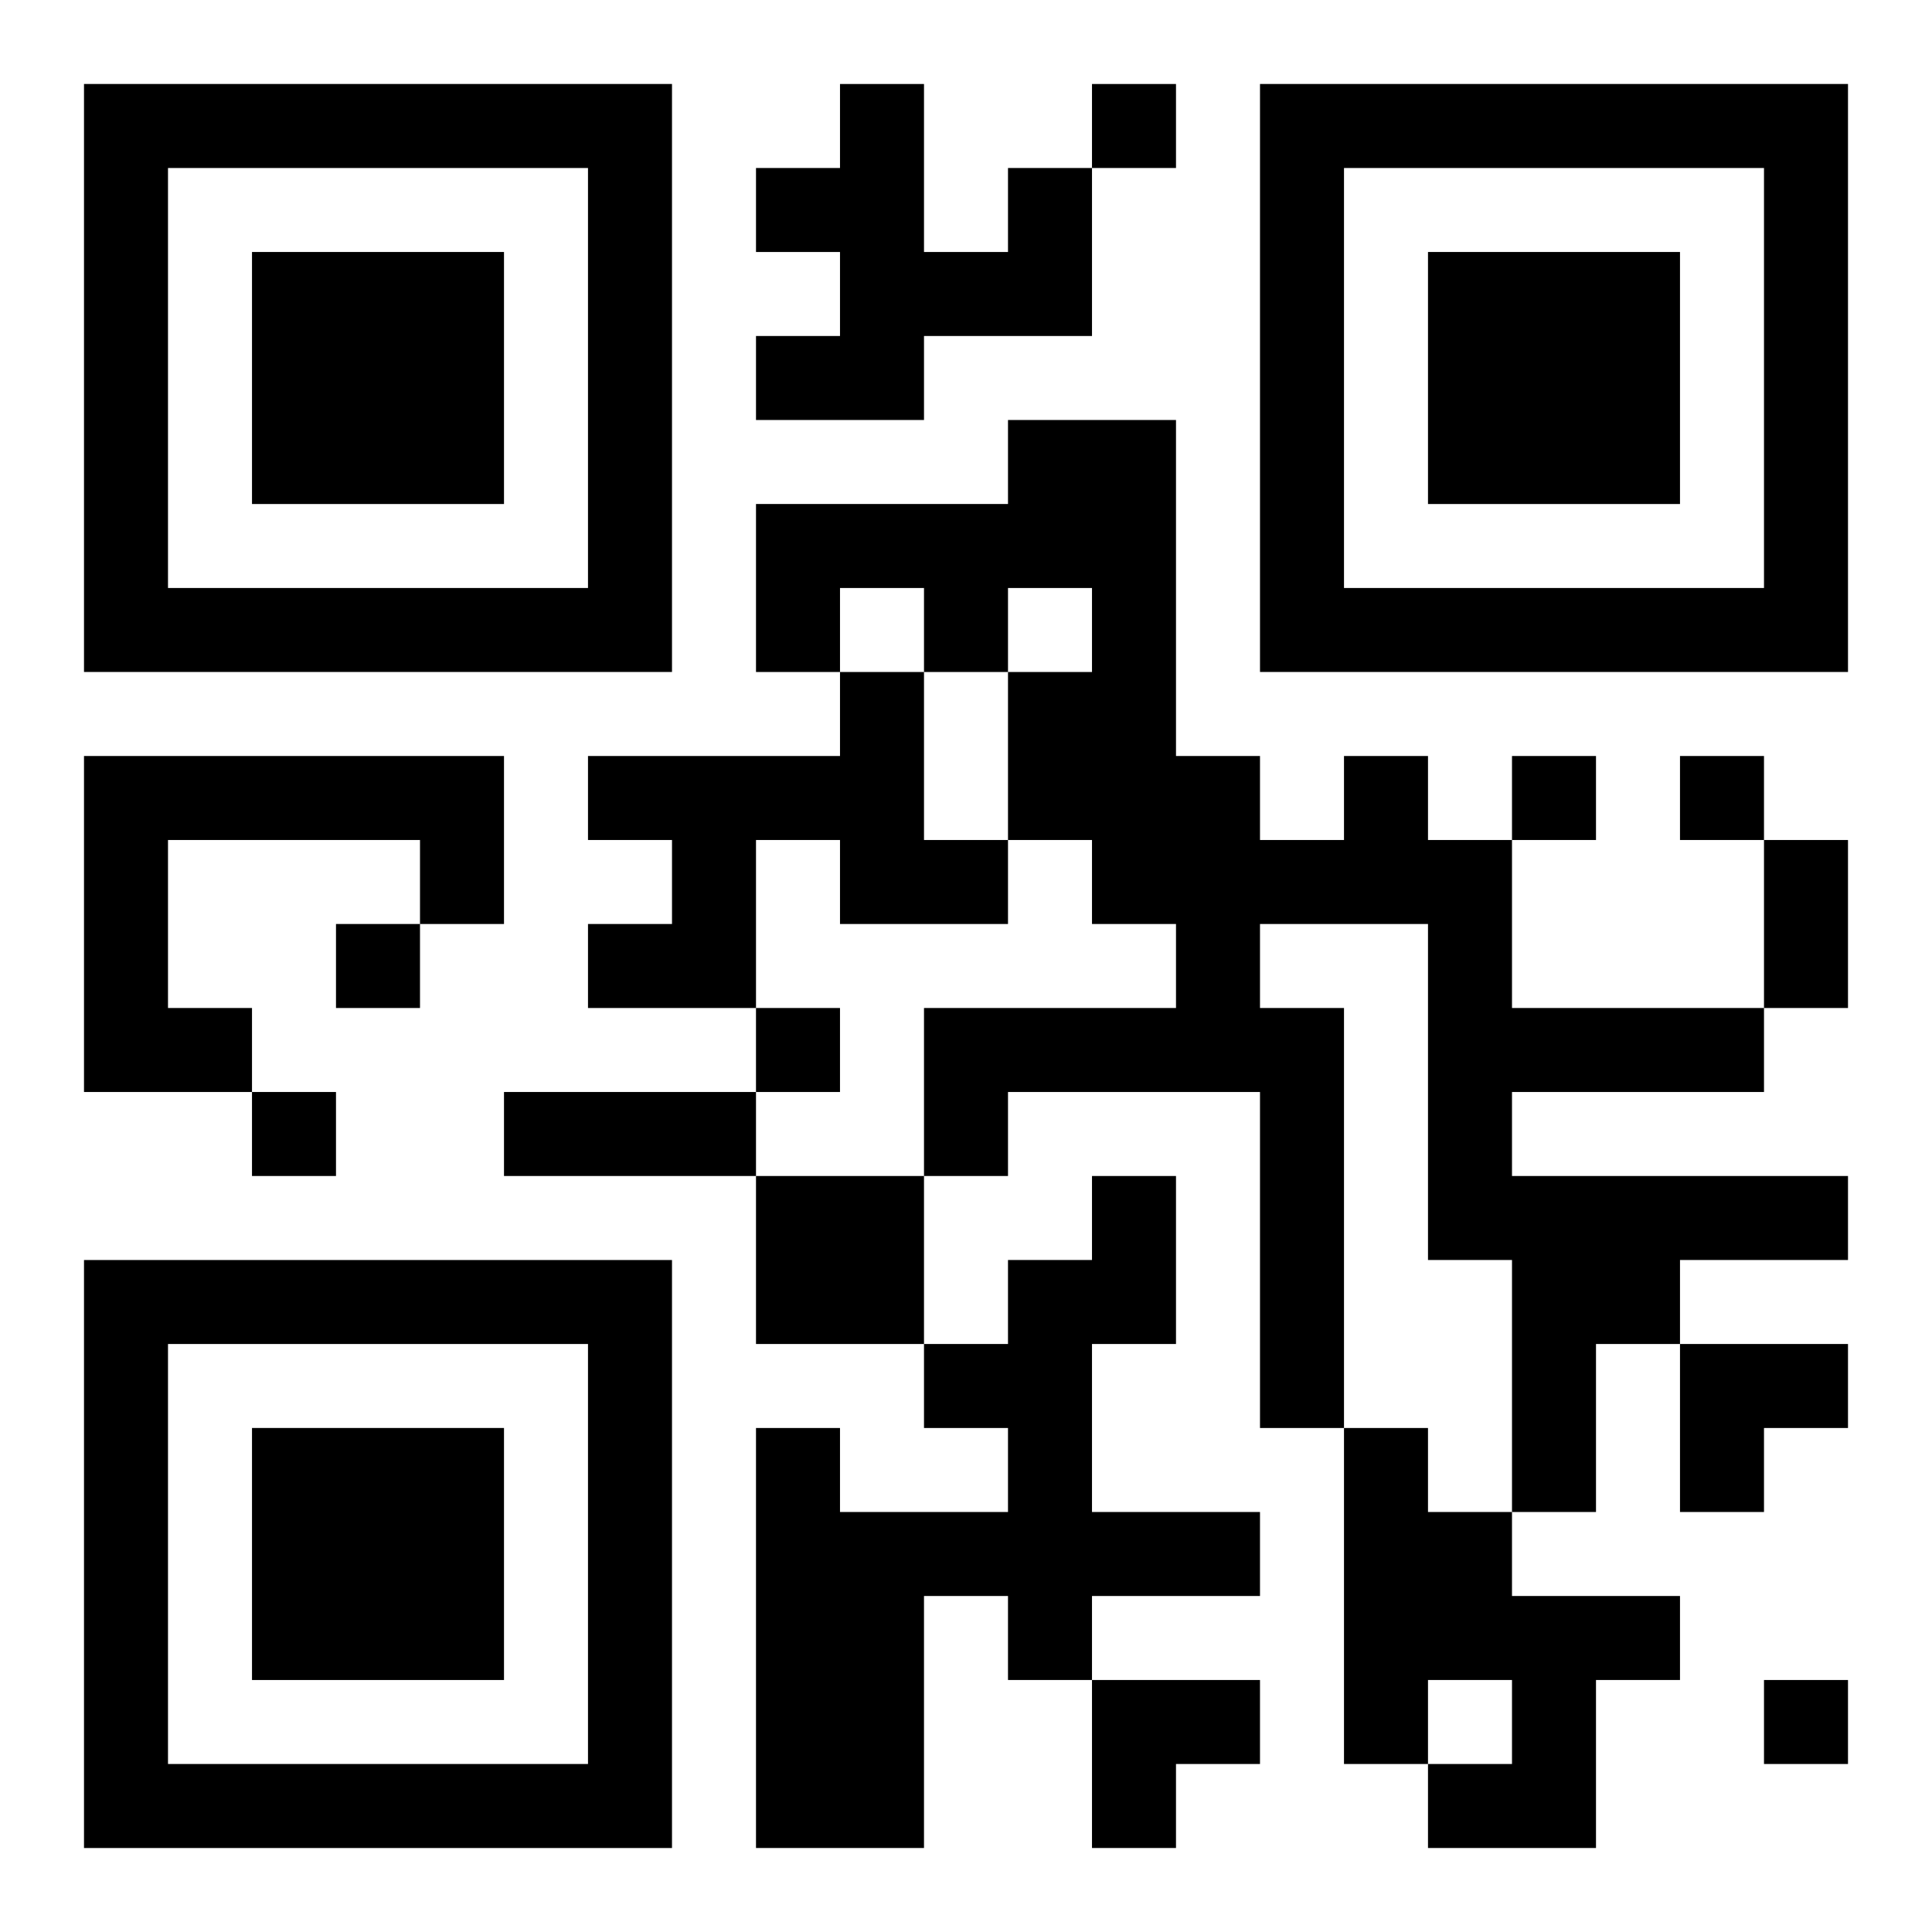 <?xml version="1.0" encoding="UTF-8"?>
<svg width="250" height="250" baseProfile="full" version="1.1" viewBox="-1 -1 23 23" xmlns="http://www.w3.org/2000/svg" xmlns:xlink="http://www.w3.org/1999/xlink"><symbol id="a"><path d="m0 7v7h7v-7h-7zm1 1h5v5h-5v-5zm1 1v3h3v-3h-3z"/></symbol><use y="-7" xlink:href="#a"/><use y="7" xlink:href="#a"/><use x="14" y="-7" xlink:href="#a"/><path d="m11 1h1v2h-2v1h-2v-1h1v-1h-1v-1h1v-1h1v2h1v-1m-2 6h1v2h1v1h-2v-1h-1v2h-2v-1h1v-1h-1v-1h3v-1m-9 1h5v2h-1v-1h-3v2h1v1h-2v-4m15 0h1v1h1v2h3v1h-3v1h4v1h-2v1h-1v2h-1v-3h-1v-4h-2v1h1v5h-1v-4h-3v1h-1v-2h3v-1h-1v-1h-1v-2h1v-1h-1v1h-1v-1h-1v1h-1v-2h3v-1h2v4h1v1h1v-1m-7 5h2v2h-2v-2m4 0h1v2h-1v2h2v1h-2v1h-1v-1h-1v3h-2v-5h1v1h2v-1h-1v-1h1v-1h1v-1m3 3h1v1h1v1h2v1h-1v2h-2v-1h1v-1h-1v1h-1v-4m-3-16v1h1v-1h-1m5 8v1h1v-1h-1m2 0v1h1v-1h-1m-16 2v1h1v-1h-1m5 1v1h1v-1h-1m-6 1v1h1v-1h-1m18 7v1h1v-1h-1m0-10h1v2h-1v-2m-15 3h3v1h-3v-1m14 3h2v1h-1v1h-1zm-7 4h2v1h-1v1h-1z"/></svg>
